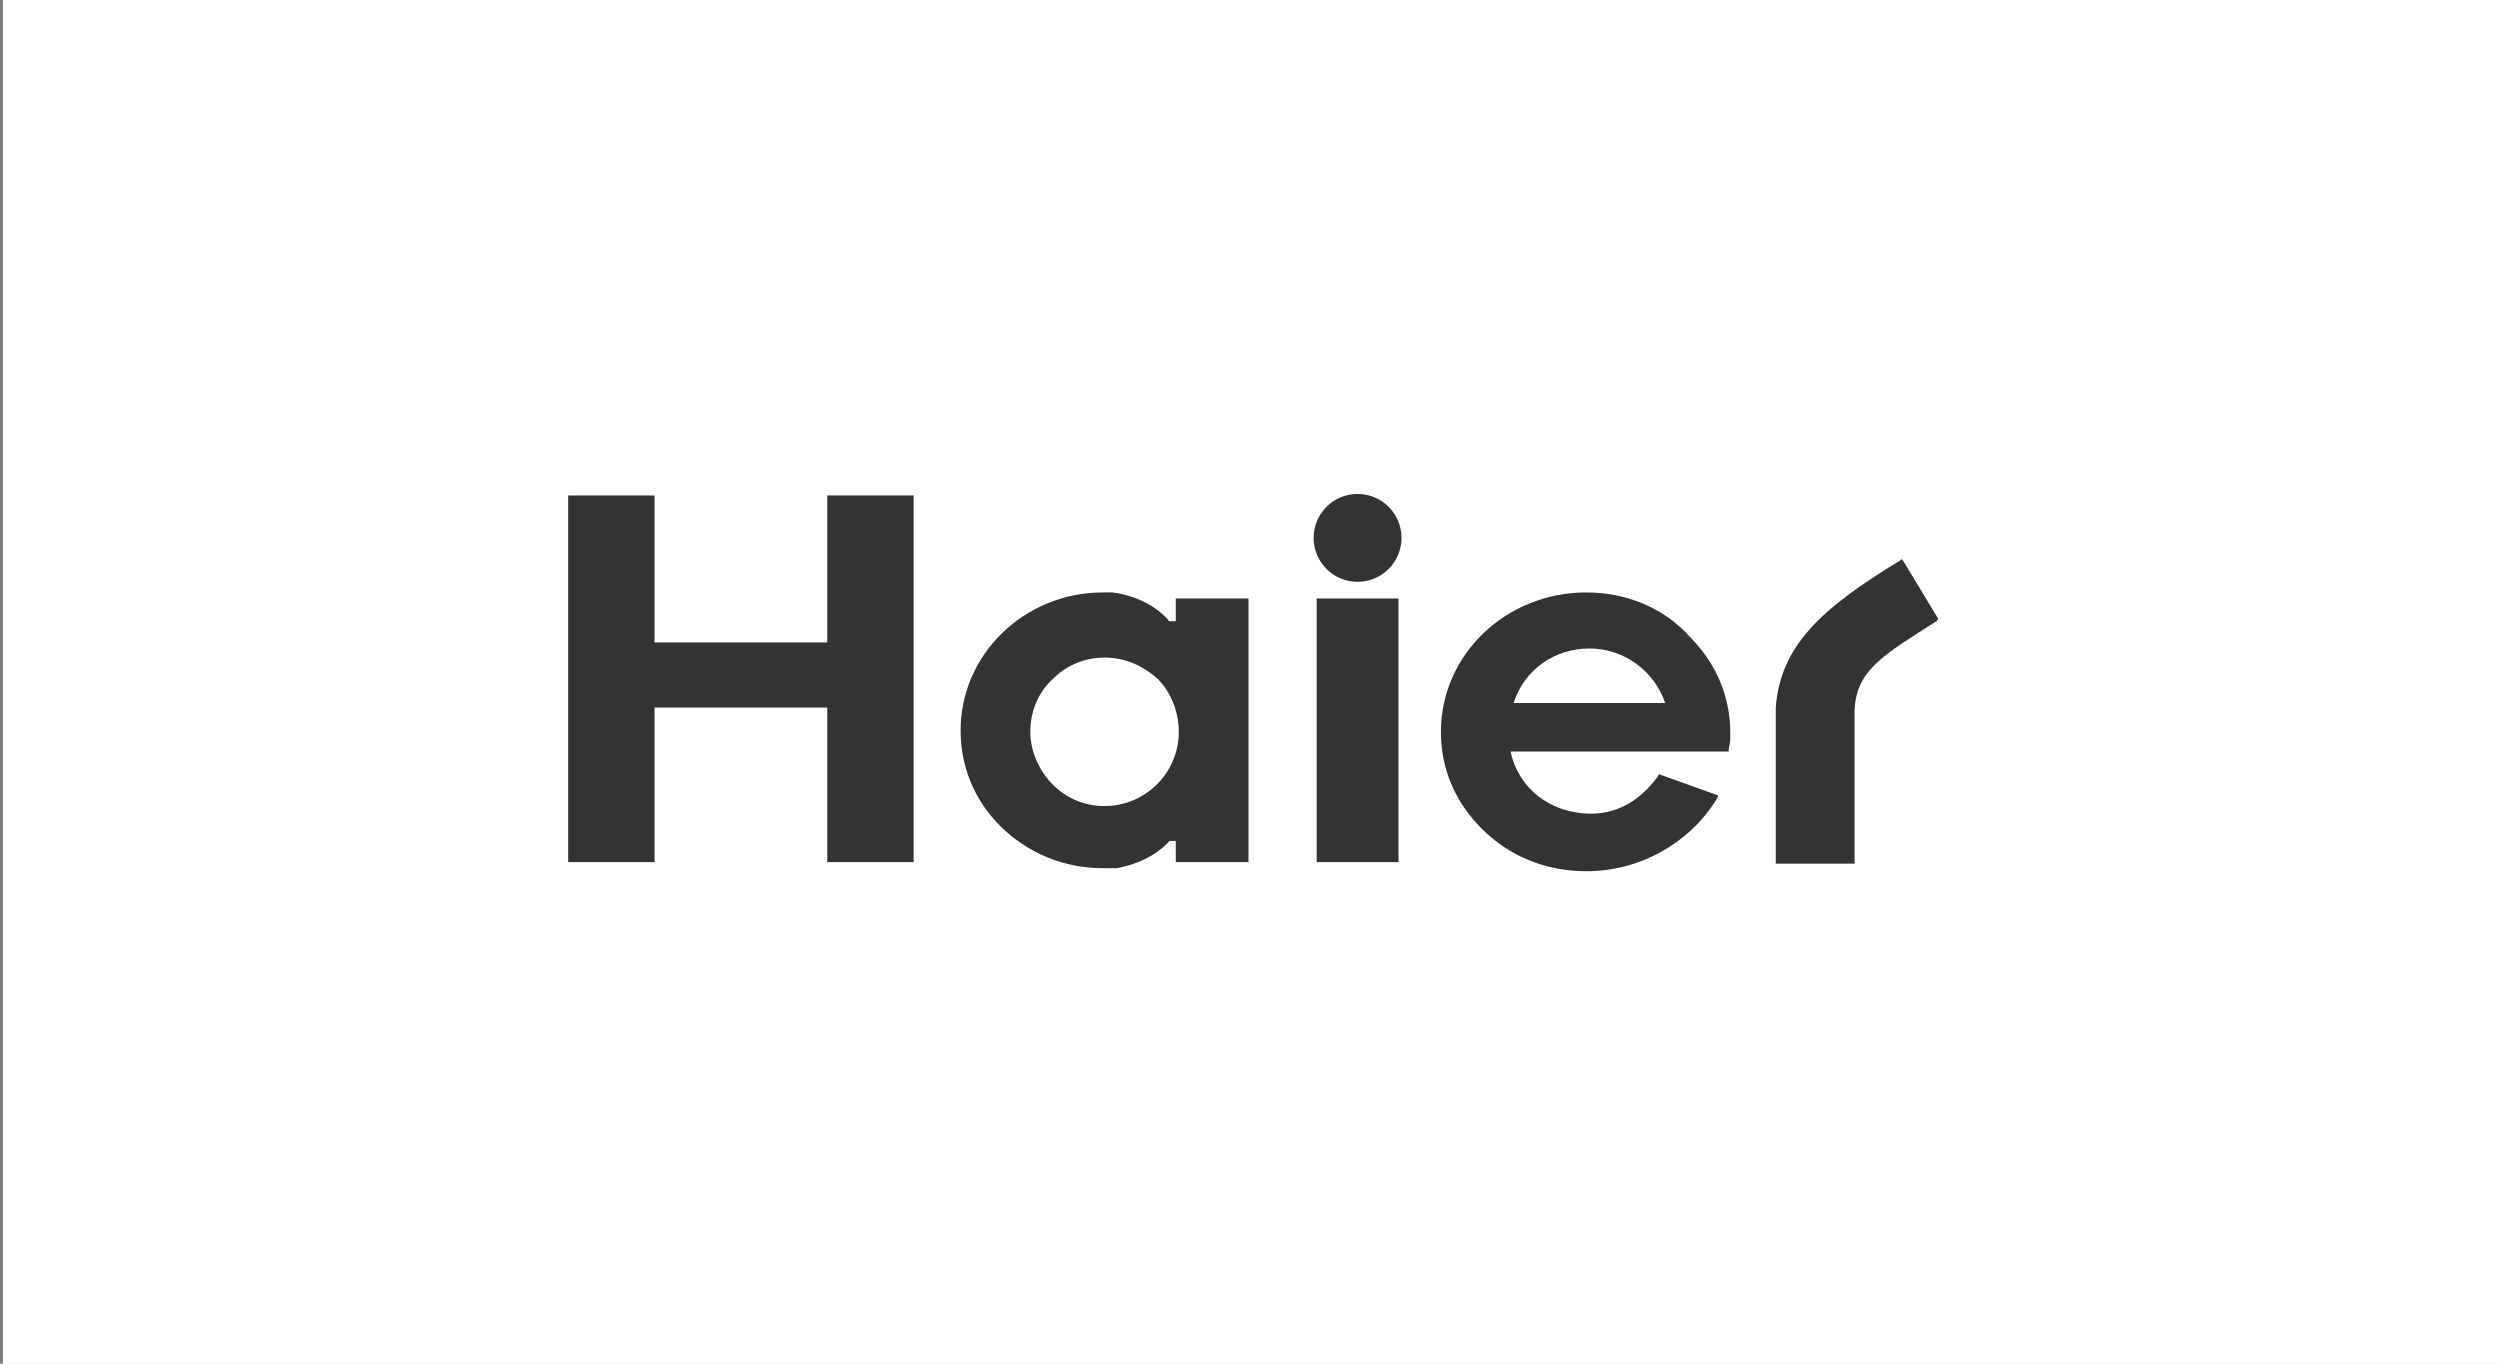 <?xml version="1.0" encoding="utf-8"?>
<!-- Generator: Adobe Illustrator 19.0.0, SVG Export Plug-In . SVG Version: 6.00 Build 0)  -->
<svg version="1.1" id="图层_1" xmlns="http://www.w3.org/2000/svg" xmlns:xlink="http://www.w3.org/1999/xlink" x="0px" y="0px"
	 viewBox="0 0 165 90" style="enable-background:new 0 0 165 90;" xml:space="preserve">
<rect x="0" y="0" width="165" height="90" fill="#808080" stroke="none"/>
<style type="text/css">
	.st0{fill:#FFFFFF;}
	.st1{fill:none;}
	.st2{fill:#333333;}
</style>
<rect id="XMLID_4_" x="0.2" y="0" class="st0" width="165" height="90"/>
<rect id="XMLID_7_" x="0.2" y="0" class="st0" width="165" height="90"/>
<g id="XMLID_1_">
	<path id="XMLID_3_" class="st1" d="M104.9,42.9c-2.3,0-4.3,1.4-5,3.6h10C109.2,44.3,107.2,42.9,104.9,42.9z"/>
	<path id="XMLID_15_" class="st1" d="M72.9,43.3c-1.3,0-2.5,0.5-3.4,1.4c-0.9,0.9-1.5,2.2-1.5,3.5c0,1.3,0.5,2.6,1.5,3.5
		c0.9,0.9,2.1,1.4,3.4,1.4c2.7,0,4.9-2.2,4.9-4.9c0-1.3-0.5-2.6-1.4-3.5C75.4,43.8,74.2,43.3,72.9,43.3z"/>
	<polygon id="XMLID_16_" class="st2" points="87.1,39.5 86.9,39.5 86.9,39.7 86.9,56.8 86.9,56.9 87.1,56.9 92.1,56.9 92.3,56.9 
		92.3,56.8 92.3,39.7 92.3,39.5 92.1,39.5 	"/>
	<polygon id="XMLID_17_" class="st2" points="54.7,32.7 54.6,32.7 54.6,32.9 54.6,42.4 43.2,42.4 43.2,32.9 43.2,32.7 43,32.7 
		37.6,32.7 37.5,32.7 37.5,32.9 37.5,56.8 37.5,56.9 37.6,56.9 43,56.9 43.2,56.9 43.2,56.8 43.2,46.7 54.6,46.7 54.6,56.8 
		54.6,56.9 54.7,56.9 60.2,56.9 60.3,56.9 60.3,56.8 60.3,32.9 60.3,32.7 60.2,32.7 	"/>
	<path id="XMLID_20_" class="st2" d="M77.8,39.5h-0.2v0.2V41h-0.4c0,0-0.1,0-0.1-0.1c-1.1-1.2-2.7-1.7-3.7-1.8c-0.2,0-0.4,0-0.5,0
		c0,0,0,0-0.1,0h0h0c-5.2,0-9.4,4.1-9.4,9.1c0,2.4,0.9,4.6,2.6,6.3c1.8,1.8,4.2,2.8,6.8,2.8c0.3,0,0.5,0,0.9,0
		c0.5-0.1,2.2-0.4,3.5-1.8h0.4v1.3v0.1h0.2h4.5h0.1v-0.1V39.7v-0.2h-0.1H77.8z M72.9,53.2c-1.3,0-2.5-0.5-3.4-1.4
		c-0.9-0.9-1.5-2.2-1.5-3.5c0-1.3,0.5-2.6,1.5-3.5c0.9-0.9,2.1-1.4,3.4-1.4c1.3,0,2.5,0.5,3.5,1.4c0.9,0.9,1.4,2.2,1.4,3.5
		C77.8,51,75.6,53.2,72.9,53.2z"/>
	<path id="XMLID_21_" class="st2" d="M127.9,40.8l-2.3-3.8l-0.1-0.1l-0.1,0.1c-5.3,3.2-7.9,5.7-8.2,9.7v10.2v0.1h0.2h4.9h0.1v-0.1
		v-9.8c0-2.9,2-3.9,5.4-6.1l0.1-0.1L127.9,40.8z"/>
	<path id="XMLID_24_" class="st2" d="M104.7,39.1c-5.3,0-9.6,4.1-9.6,9.2c0,2.4,0.9,4.6,2.7,6.4c1.8,1.8,4.2,2.8,6.9,2.8
		c3.5,0,6.7-1.8,8.5-4.6c0.1-0.2,0.2-0.3,0.2-0.4l-3.9-1.4c-0.1,0.1-0.1,0.2-0.2,0.3c-1,1.3-2.4,2.3-4.3,2.3c-2.7,0-4.8-1.7-5.3-4.1
		h14.4l0-0.2c0.1-0.4,0.1-0.6,0.1-1c0-2.4-0.9-4.6-2.7-6.4C109.8,40.1,107.3,39.1,104.7,39.1z M99.9,46.4c0.7-2.2,2.7-3.6,5-3.6
		c2.3,0,4.3,1.5,5,3.6H99.9z"/>
	<circle id="XMLID_25_" class="st2" cx="89.6" cy="35.5" r="2.9"/>
</g>
</svg>
